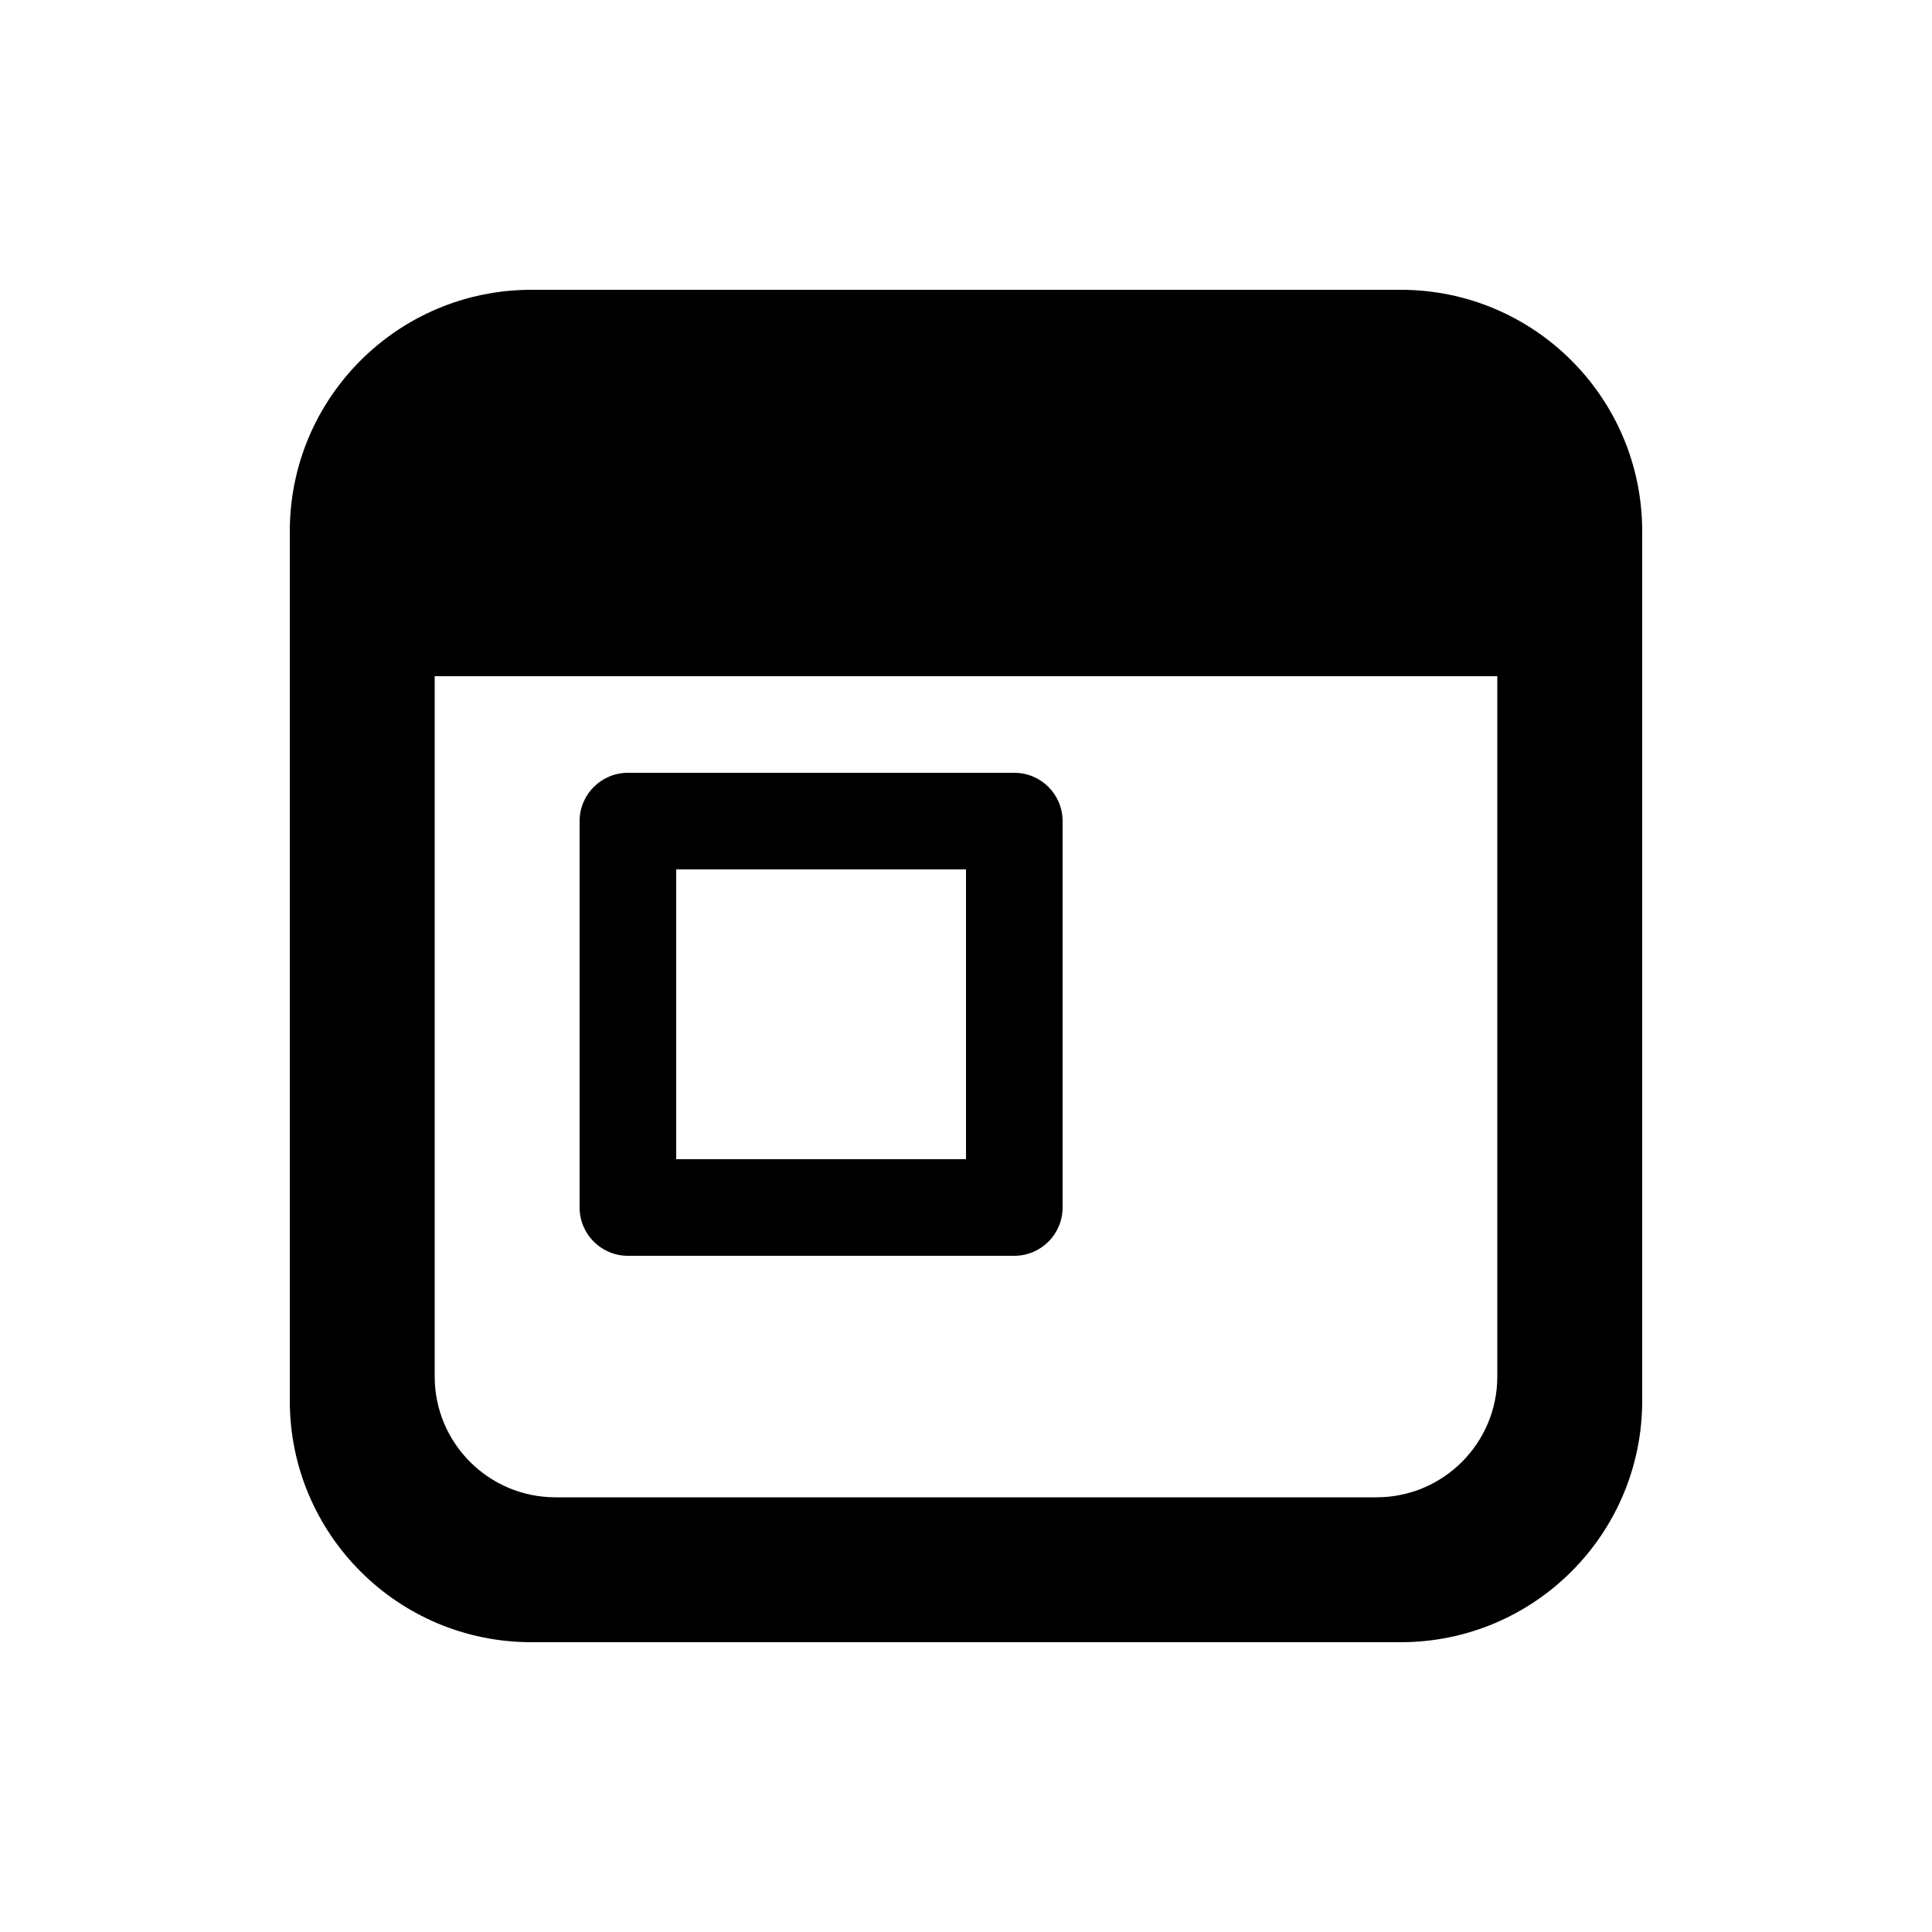 <svg xmlns="http://www.w3.org/2000/svg" viewBox="0 0 20 20" fill="none"><path d="M6.5 8C6.224 8 6 8.224 6 8.5V12.5C6 12.776 6.224 13 6.5 13H10.5C10.776 13 11 12.776 11 12.5V8.5C11 8.224 10.776 8 10.5 8H6.5ZM10 9V12H7V9H10ZM3 5.5C3 4.119 4.119 3 5.5 3H14.5C15.881 3 17 4.119 17 5.5V14.5C17 15.881 15.881 17 14.5 17H5.5C4.119 17 3 15.881 3 14.5V5.5ZM4.5 7V14.25C4.5 14.94 5.06 15.5 5.75 15.5H14.25C14.94 15.5 15.5 14.94 15.5 14.25V7H4.5Z" fill="currentColor"/></svg>